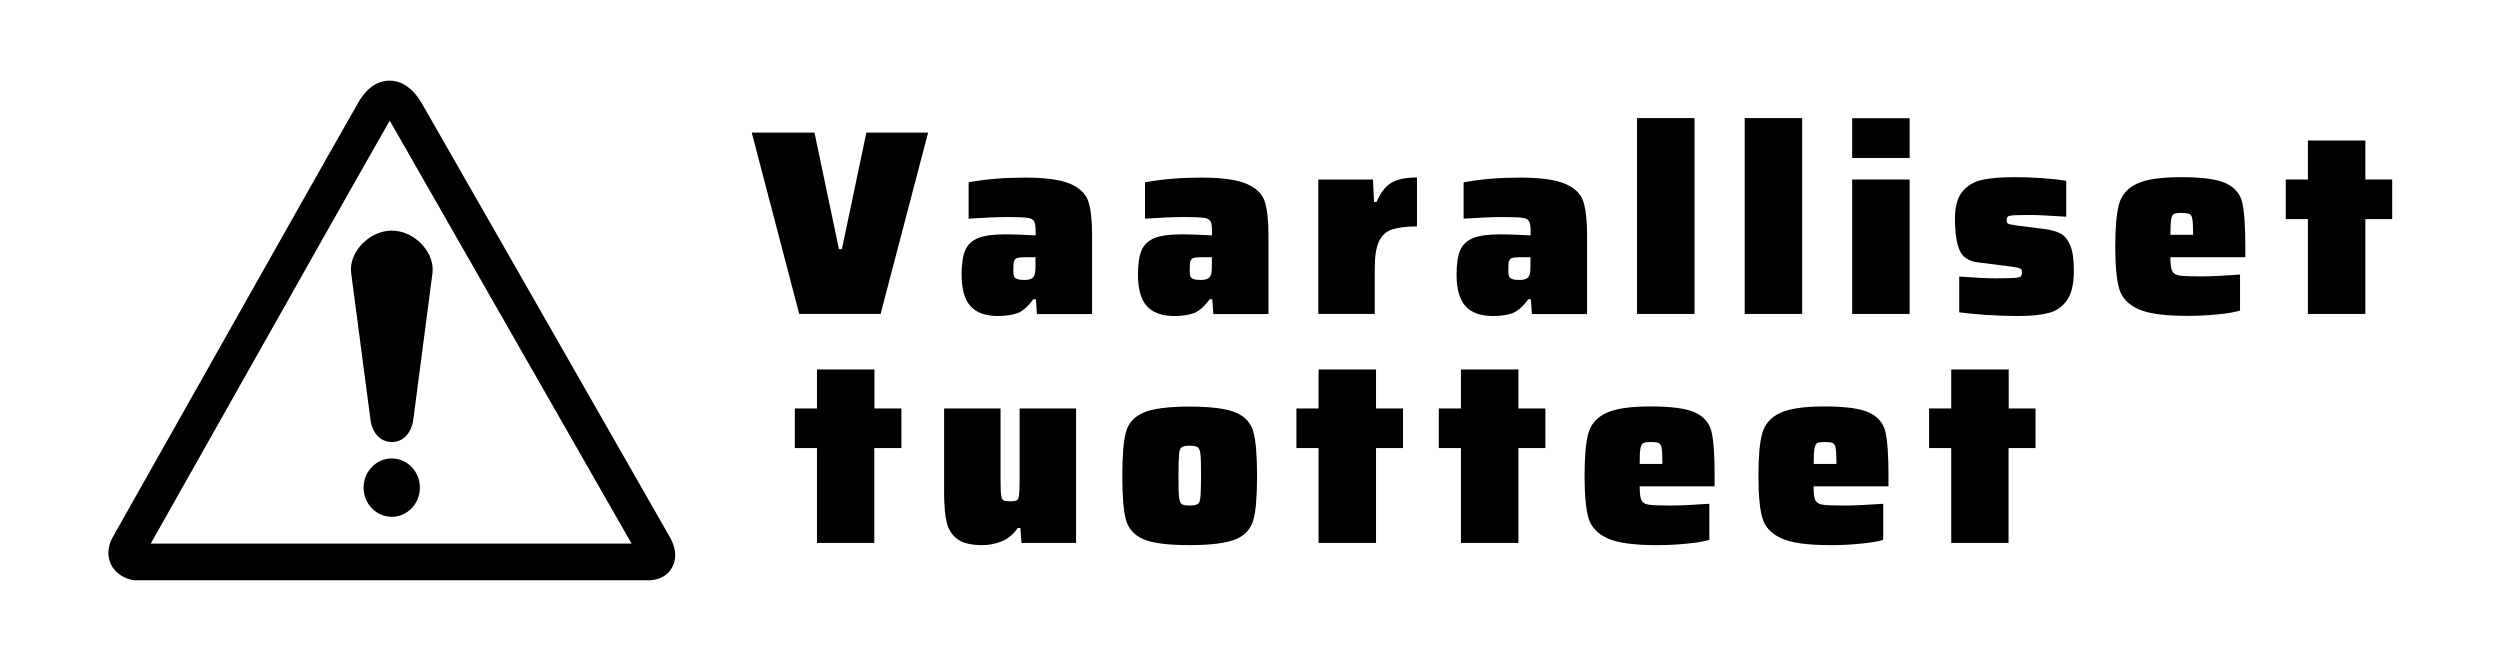 <?xml version="1.0" encoding="utf-8"?>
<!-- Generator: Adobe Illustrator 26.1.0, SVG Export Plug-In . SVG Version: 6.00 Build 0)  -->
<svg version="1.1" id="Layer_1" xmlns="http://www.w3.org/2000/svg" xmlns:xlink="http://www.w3.org/1999/xlink" x="0px" y="0px"
	 viewBox="0 0 1705.2 454.8" style="enable-background:new 0 0 1705.2 454.8;" xml:space="preserve">
<style type="text/css">
	.st0{clip-path:url(#SVGID_00000160889488387563347230000001640135522564212665_);}
	.st1{fill-rule:evenodd;clip-rule:evenodd;}
</style>
<g>
	<defs>
		<rect id="SVGID_1_" x="73.5" y="55" width="388" height="341"/>
	</defs>
	<clipPath id="SVGID_00000083061121427854929070000003940154721852271286_">
		<use xlink:href="#SVGID_1_"  style="overflow:visible;"/>
	</clipPath>
	<g style="clip-path:url(#SVGID_00000083061121427854929070000003940154721852271286_);">
		<path class="st1" d="M244.3,70.1c-20.7,36.2-71.8,126.8-112.9,199.7L77.1,366c-4.9,8.6-3.1,15.4-1.5,18.7
			c3.1,6.7,9.7,10,14.8,10.9l1,0.2l350.6,0l-0.7,0c5.5,0.3,12.8-1.6,16.8-8.2c2.6-4.2,4.4-11.4-1.4-21.6L348.1,176L288,71
			C280.5,57.8,271.7,55,265.7,55C259.9,55,251.4,57.6,244.3,70.1L244.3,70.1z M152.8,282.2c41.1-72.8,92.1-163.4,112.8-199.5
			l0.2-0.4c0.3,0.4,0.5,0.8,0.8,1.3l60.1,105.1c0,0,95.9,167.7,104.1,182.1l-328,0L152.8,282.2"/>
	</g>
</g>
<path class="st1" d="M267.2,352.5c10.6,0,19.2-8.9,19.2-19.9c0-11-8.6-19.9-19.2-19.9c-10.6,0-19.2,8.9-19.2,19.9
	C248,343.6,256.6,352.5,267.2,352.5"/>
<path class="st1" d="M267.2,157.3c15.3,0,29.4,14.5,27.8,28.8l-13.1,100.2c-1.3,8.8-6.6,15.2-14.6,15.2c-8.1,0-13.4-6.4-14.6-15.2
	l-13.2-100.2C237.8,171.9,251.9,157.3,267.2,157.3"/>
<g>
	<g transform="translate(502.836, 393.441)">
		<g>
			<path d="M42.3-179.3L9.9-303h42.8l16.7,79.5h2L88.1-303h42.1L97.8-179.3H42.3z"/>
		</g>
	</g>
</g>
<g>
	<g transform="translate(605.982, 393.441)">
		<g>
			<path d="M74.7-177.9c-8.4,0-14.6-2.2-18.7-6.7c-4.1-4.5-6.1-11.7-6.1-21.5c0-7.2,0.8-12.7,2.4-16.5c1.6-3.8,4.5-6.6,8.7-8.4
				c4.2-1.7,10.4-2.6,18.5-2.6c5,0,12,0.2,20.9,0.7v-3c0-3.4-0.4-5.6-1.2-6.8c-0.8-1.2-2.3-2-4.7-2.2c-2.3-0.3-6.7-0.5-13.2-0.5
				c-7,0-15.8,0.4-26.6,1.1v-24.8c12-2.2,24.8-3.2,38.5-3.2c13.9,0,24.1,1.4,30.7,4.2c6.5,2.8,10.7,6.8,12.4,11.9
				c1.7,5.2,2.6,12.7,2.6,22.7v54.3h-37.6l-0.7-10.1h-1.8c-3.5,4.8-7,7.9-10.6,9.4C84.6-178.6,80.1-177.9,74.7-177.9z M92.8-202.5
				c2,0,3.6-0.3,4.6-0.8c1-0.5,1.8-1.4,2.2-2.6c0.5-1.1,0.7-3.5,0.7-7.2v-4.9h-7.2c-2.5,0-4.3,0.2-5.3,0.5c-1,0.3-1.7,1.1-2.1,2.2
				c-0.4,1.1-0.5,3-0.5,5.7c0,2,0.1,3.5,0.4,4.4c0.2,0.9,0.9,1.6,2,2C88.7-202.7,90.4-202.5,92.8-202.5z"/>
		</g>
	</g>
</g>
<g>
	<g transform="translate(696.185, 393.441)">
		<g>
			<path d="M104.8-177.9c-8.4,0-14.6-2.2-18.7-6.7c-4.1-4.5-6.1-11.7-6.1-21.5c0-7.2,0.8-12.7,2.4-16.5c1.6-3.8,4.5-6.6,8.7-8.4
				c4.2-1.7,10.4-2.6,18.5-2.6c5,0,12,0.2,20.9,0.7v-3c0-3.4-0.4-5.6-1.2-6.8c-0.8-1.2-2.3-2-4.7-2.2c-2.3-0.3-6.7-0.5-13.2-0.5
				c-7,0-15.8,0.4-26.6,1.1v-24.8c12-2.2,24.8-3.2,38.5-3.2c13.9,0,24.1,1.4,30.7,4.2c6.5,2.8,10.7,6.8,12.4,11.9
				c1.7,5.2,2.6,12.7,2.6,22.7v54.3h-37.6l-0.7-10.1h-1.8c-3.5,4.8-7,7.9-10.6,9.4C114.6-178.6,110.1-177.9,104.8-177.9z
				 M122.9-202.5c2,0,3.6-0.3,4.6-0.8c1-0.5,1.8-1.4,2.2-2.6c0.5-1.1,0.7-3.5,0.7-7.2v-4.9h-7.2c-2.5,0-4.3,0.2-5.3,0.5
				c-1,0.3-1.7,1.1-2.1,2.2c-0.4,1.1-0.5,3-0.5,5.7c0,2,0.1,3.5,0.4,4.4c0.2,0.9,0.9,1.6,2,2C118.8-202.7,120.5-202.5,122.9-202.5z"
				/>
		</g>
	</g>
</g>
<g>
	<g transform="translate(786.388, 393.441)">
		<g>
			<path d="M112.9-271h37.2l0.7,15.3h1.8c2.6-6.3,6-10.7,10.1-13.1c4.1-2.4,9.9-3.6,17.4-3.6v33.4c-7.5,0-13.3,0.8-17.4,2.2
				c-4,1.5-6.9,4.3-8.7,8.4c-1.8,4.1-2.7,10.2-2.7,18.3v30.8h-38.5V-271z"/>
		</g>
	</g>
</g>
<g>
	<g transform="translate(859.198, 393.441)">
		<g>
			<path d="M159.1-177.9c-8.4,0-14.6-2.2-18.7-6.7c-4.1-4.5-6.1-11.7-6.1-21.5c0-7.2,0.8-12.7,2.4-16.5c1.6-3.8,4.5-6.6,8.7-8.4
				c4.2-1.7,10.4-2.6,18.5-2.6c5,0,12,0.2,20.9,0.7v-3c0-3.4-0.4-5.6-1.2-6.8c-0.8-1.2-2.3-2-4.7-2.2c-2.3-0.3-6.7-0.5-13.2-0.5
				c-7,0-15.8,0.4-26.6,1.1v-24.8c12-2.2,24.8-3.2,38.5-3.2c13.9,0,24.1,1.4,30.7,4.2c6.5,2.8,10.7,6.8,12.4,11.9
				c1.7,5.2,2.6,12.7,2.6,22.7v54.3h-37.6l-0.7-10.1h-1.8c-3.5,4.8-7,7.9-10.6,9.4C169-178.6,164.5-177.9,159.1-177.9z M177.2-202.5
				c2,0,3.6-0.3,4.6-0.8c1-0.5,1.8-1.4,2.2-2.6c0.5-1.1,0.7-3.5,0.7-7.2v-4.9h-7.2c-2.5,0-4.3,0.2-5.3,0.5c-1,0.3-1.7,1.1-2.1,2.2
				c-0.4,1.1-0.5,3-0.5,5.7c0,2,0.1,3.5,0.4,4.4c0.2,0.9,0.9,1.6,2,2C173.1-202.7,174.8-202.5,177.2-202.5z"/>
		</g>
	</g>
</g>
<g>
	<g transform="translate(949.4, 393.441)">
		<g>
			<path d="M167.2-179.3v-133.6h39.2v133.6H167.2z"/>
		</g>
	</g>
</g>
<g>
	<g transform="translate(1004.413, 393.441)">
		<g>
			<path d="M185.6-179.3v-133.6h39.2v133.6H185.6z"/>
		</g>
	</g>
</g>
<g>
	<g transform="translate(1059.426, 393.441)">
		<g>
			<path d="M203.9-285.7v-27.1h39.2v27.1H203.9z M203.9-179.3V-271h39.2v91.7H203.9z"/>
		</g>
	</g>
</g>
<g>
	<g transform="translate(1114.439, 393.441)">
		<g>
			<path d="M261.8-177.9c-6.3,0-13.2-0.2-20.7-0.7c-7.4-0.5-13.8-1.1-19.2-1.8v-24.4c10.6,0.8,18.9,1.2,25,1.2
				c6.3,0,10.6-0.1,12.9-0.3c2.2-0.2,3.6-0.5,4.1-1c0.5-0.5,0.8-1.5,0.8-3.1c0-0.8-0.2-1.4-0.5-1.8c-0.3-0.4-1-0.7-2.2-1
				c-1.2-0.3-3.2-0.6-6.1-1l-21.4-2.7c-6.2-0.8-10.4-3.6-12.4-8.4c-2-4.7-3.1-11.9-3.1-21.5c0-8.2,1.7-14.3,5.1-18.4
				c3.4-4.1,7.9-6.8,13.6-8c5.6-1.2,12.8-1.8,21.6-1.8c6.3,0,12.9,0.2,19.7,0.7c6.8,0.5,12.1,1.1,15.9,1.8v24.5
				c-11.7-0.8-19.8-1.2-24.1-1.2c-5.6,0-9.5,0.1-11.6,0.2c-2.1,0.1-3.4,0.4-4,0.8c-0.6,0.4-0.9,1.2-0.9,2.4c0,1.1,0.1,1.8,0.4,2.1
				c0.2,0.4,0.9,0.7,1.9,0.9c1,0.2,2.9,0.5,5.5,0.9l18.2,2.3c4.4,0.6,8,1.6,10.8,3.1c2.8,1.5,4.9,4.2,6.6,8.2
				c1.6,3.9,2.4,9.6,2.4,17.1c0,9.1-1.6,15.9-4.9,20.4c-3.2,4.5-7.5,7.3-12.7,8.5C277.2-178.5,270.3-177.9,261.8-177.9z"/>
		</g>
	</g>
</g>
<g>
	<g transform="translate(1195.878, 393.441)">
		<g>
			<path d="M335.5-218h-51c0,4.7,0.4,7.8,1.2,9.4c0.8,1.6,2.4,2.6,4.9,3.1c2.5,0.4,7.4,0.6,14.6,0.6c6.3,0,15.3-0.4,26.8-1.3v24.6
				c-3.6,1.1-8.8,2-15.5,2.6c-6.7,0.7-13.5,1-20.5,1c-15.5,0-26.6-1.5-33.4-4.6c-6.8-3.1-11.2-7.7-13-13.8
				c-1.8-6.2-2.7-15.7-2.7-28.7c0-12.9,0.8-22.6,2.5-28.9c1.7-6.3,5.7-11,12-14c6.3-3.1,16.5-4.6,30.6-4.6c14.3,0,24.4,1.4,30.4,4.2
				c6,2.8,9.7,7.2,11.1,13.1c1.4,5.9,2.1,16,2.1,30.1V-218z M292-248.2c-2.5,0-4.2,0.2-5.1,0.7c-0.9,0.5-1.5,1.7-1.9,3.7
				c-0.3,2-0.5,5.5-0.5,10.5h15.5c0-5.2-0.2-8.7-0.5-10.6c-0.3-1.9-0.9-3.1-1.9-3.6C296.6-247.9,294.7-248.2,292-248.2z"/>
		</g>
	</g>
</g>
<g>
	<g transform="translate(1284.867, 393.441)">
		<g>
			<path d="M289.3-179.3V-244h-15.1v-27h15.1v-26.6h39.2v26.6h18.3v27h-18.3v64.7H289.3z"/>
		</g>
	</g>
</g>
<g>
	<g transform="translate(522.142, 510.621)">
		<g>
			<path d="M35.1-140.2V-205H20v-27h15.1v-26.6h39.2v26.6h18.4v27H74.2v64.7H35.1z"/>
		</g>
	</g>
</g>
<g>
	<g transform="translate(594.96, 510.621)">
		<g>
			<path d="M101-150.5h-1.8c-2.9,4.3-6.5,7.3-10.8,9.1c-4.3,1.7-8.8,2.6-13.3,2.6c-7.5,0-13.2-1.3-16.9-4c-3.7-2.7-6.2-6.5-7.4-11.4
				c-1.2-4.9-1.8-11.7-1.8-20.3V-232h38.5v48.4c0,5.3,0.1,8.8,0.4,10.7c0.2,1.8,0.7,3,1.5,3.5c0.8,0.5,2.3,0.7,4.4,0.7
				c2.4,0,4-0.2,4.8-0.7c0.8-0.5,1.3-1.6,1.5-3.4c0.2-1.8,0.4-5.4,0.4-10.8V-232H139v91.7h-37.2L101-150.5z"/>
		</g>
	</g>
</g>
<g>
	<g transform="translate(688.006, 510.621)">
		<g>
			<path d="M123.4-138.8c-14.6,0-25.1-1.3-31.4-4c-6.3-2.7-10.3-7.1-12-13.2c-1.7-6.1-2.5-16.1-2.5-30c0-13.9,0.8-23.9,2.5-30
				c1.7-6.1,5.7-10.5,12-13.2c6.3-2.7,16.8-4.1,31.4-4.1s25.1,1.4,31.5,4.1c6.4,2.7,10.4,7.1,12,13.2c1.7,6.1,2.5,16.1,2.5,30
				c0,13.9-0.8,23.9-2.5,30c-1.7,6.1-5.7,10.5-12,13.2C148.5-140.2,138.1-138.8,123.4-138.8z M123.4-165.8c2.8,0,4.6-0.4,5.6-1.1
				c1-0.7,1.6-2.3,1.8-4.9c0.2-2.5,0.4-7.3,0.4-14.4c0-7.1-0.1-11.9-0.4-14.4c-0.2-2.5-0.8-4.1-1.8-4.9c-1-0.7-2.8-1.1-5.6-1.1
				c-2.8,0-4.6,0.4-5.5,1.1c-0.9,0.7-1.5,2.3-1.7,4.7c-0.2,2.4-0.4,7.3-0.4,14.6c0,7.3,0.1,12.2,0.4,14.6c0.2,2.4,0.8,3.9,1.7,4.7
				C118.8-166.1,120.7-165.8,123.4-165.8z"/>
		</g>
	</g>
</g>
<g>
	<g transform="translate(778.76, 510.621)">
		<g>
			<path d="M120.6-140.2V-205h-15.1v-27h15.1v-26.6h39.2v26.6h18.4v27h-18.4v64.7H120.6z"/>
		</g>
	</g>
</g>
<g>
	<g transform="translate(851.579, 510.621)">
		<g>
			<path d="M144.9-140.2V-205h-15.1v-27h15.1v-26.6h39.2v26.6h18.4v27h-18.4v64.7H144.9z"/>
		</g>
	</g>
</g>
<g>
	<g transform="translate(924.398, 510.621)">
		<g>
			<path d="M245-178.9H194c0,4.7,0.4,7.8,1.2,9.5c0.8,1.6,2.4,2.6,4.9,3c2.5,0.4,7.4,0.6,14.6,0.6c6.4,0,15.3-0.4,26.8-1.2v24.6
				c-3.6,1.1-8.8,2-15.5,2.6c-6.7,0.7-13.5,1-20.5,1c-15.5,0-26.6-1.5-33.4-4.6c-6.8-3.1-11.2-7.7-13-13.8
				c-1.8-6.2-2.7-15.7-2.7-28.7c0-12.9,0.8-22.6,2.5-28.9c1.7-6.3,5.7-11,12-14c6.3-3.1,16.5-4.6,30.6-4.6c14.3,0,24.4,1.4,30.4,4.2
				c6,2.8,9.7,7.2,11.1,13.1c1.4,5.9,2.1,16,2.1,30.1V-178.9z M201.5-209.1c-2.5,0-4.2,0.2-5.1,0.7c-0.9,0.5-1.5,1.7-1.9,3.7
				c-0.4,2-0.5,5.5-0.5,10.5h15.5c0-5.2-0.2-8.7-0.5-10.6c-0.3-1.9-0.9-3.1-1.9-3.6C206.1-208.9,204.3-209.1,201.5-209.1z"/>
		</g>
	</g>
</g>
<g>
	<g transform="translate(1013.398, 510.621)">
		<g>
			<path d="M274.7-178.9h-51.1c0,4.7,0.4,7.8,1.2,9.5c0.8,1.6,2.4,2.6,4.9,3c2.5,0.4,7.4,0.6,14.6,0.6c6.4,0,15.3-0.4,26.8-1.2v24.6
				c-3.6,1.1-8.8,2-15.5,2.6c-6.7,0.7-13.5,1-20.5,1c-15.5,0-26.6-1.5-33.4-4.6c-6.8-3.1-11.2-7.7-13-13.8
				c-1.8-6.2-2.7-15.7-2.7-28.7c0-12.9,0.8-22.6,2.5-28.9c1.7-6.3,5.7-11,12-14c6.3-3.1,16.5-4.6,30.6-4.6c14.3,0,24.4,1.4,30.4,4.2
				c6,2.8,9.7,7.2,11.1,13.1c1.4,5.9,2.1,16,2.1,30.1V-178.9z M231.2-209.1c-2.5,0-4.2,0.2-5.1,0.7c-0.9,0.5-1.5,1.7-1.9,3.7
				c-0.4,2-0.5,5.5-0.5,10.5h15.5c0-5.2-0.2-8.7-0.5-10.6c-0.3-1.9-0.9-3.1-1.9-3.6C235.8-208.9,233.9-209.1,231.2-209.1z"/>
		</g>
	</g>
</g>
<g>
	<g transform="translate(1102.399, 510.621)">
		<g>
			<path d="M228.5-140.2V-205h-15.1v-27h15.1v-26.6h39.2v26.6H286v27h-18.4v64.7H228.5z"/>
		</g>
	</g>
</g>
</svg>
